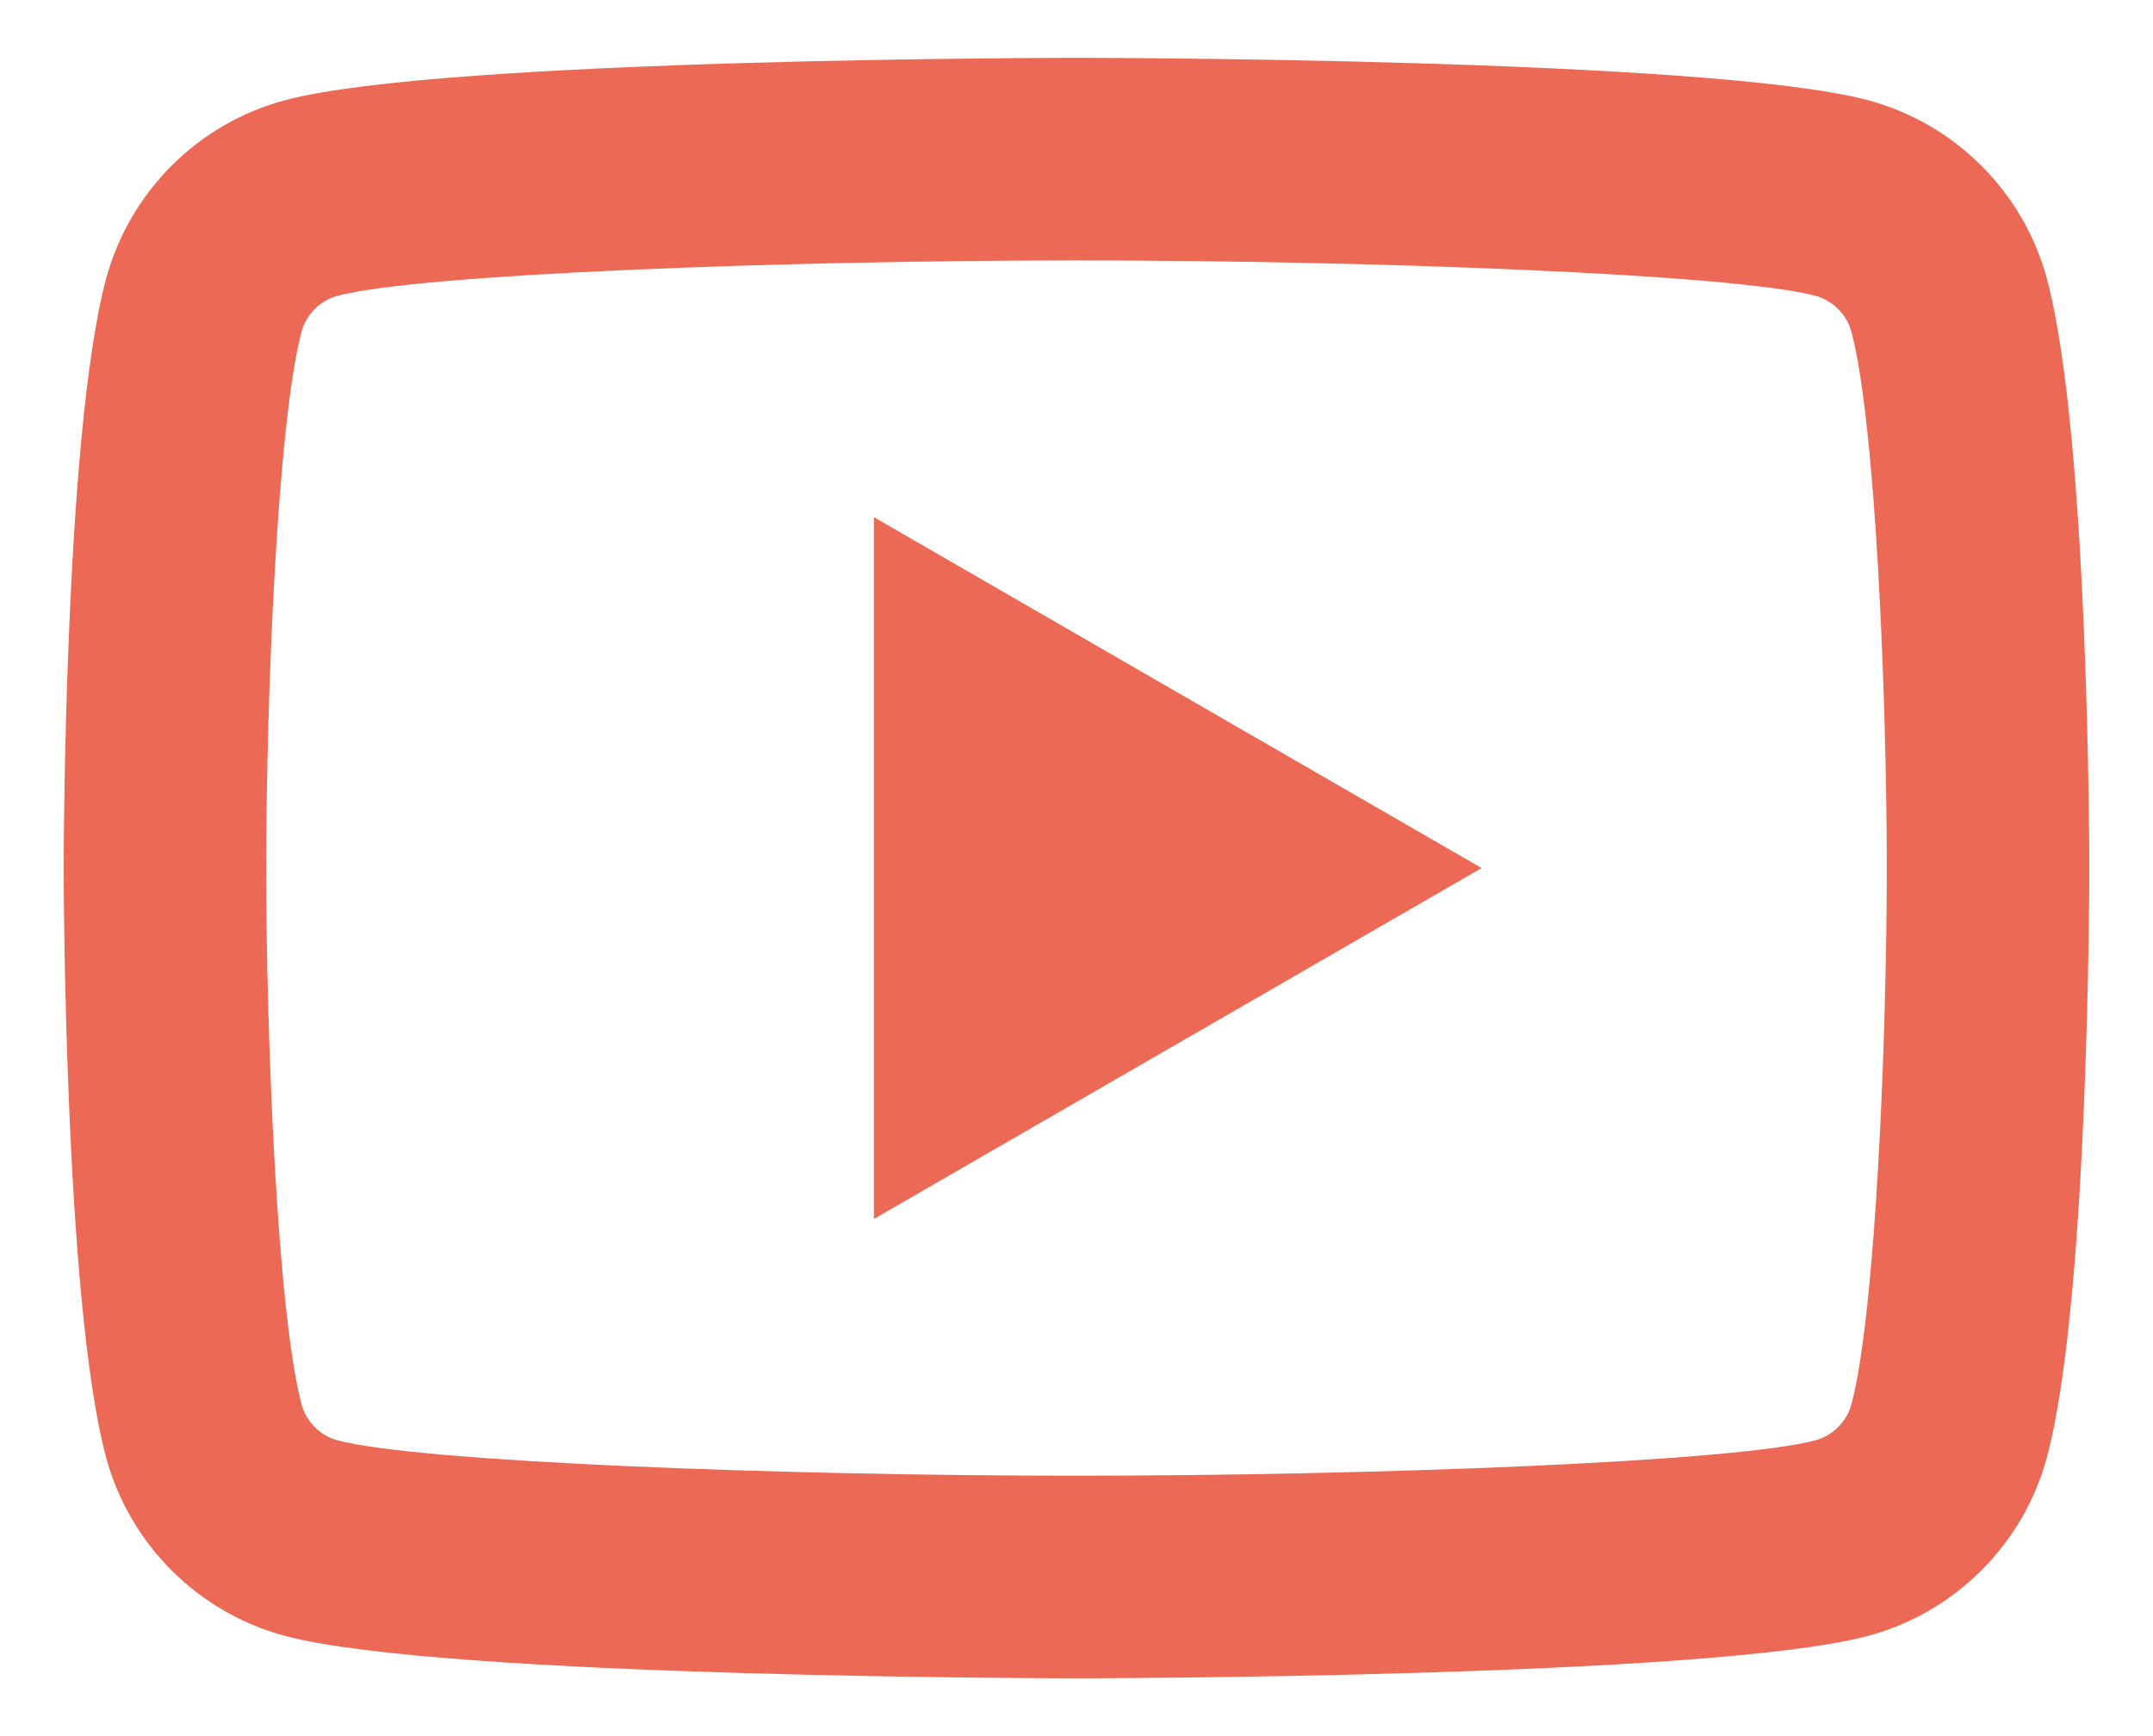 <?xml version="1.0" encoding="UTF-8"?> <svg xmlns="http://www.w3.org/2000/svg" width="31" height="25" viewBox="0 0 31 25" fill="none"> <path d="M15.5 0.833C15.5 0.833 6.379 0.833 4.104 1.443C2.848 1.778 1.862 2.766 1.526 4.021C0.917 6.296 0.917 12.5 0.917 12.5C0.917 12.5 0.917 18.704 1.526 20.98C1.862 22.235 2.85 23.222 4.104 23.557C6.379 24.167 15.5 24.167 15.5 24.167C15.5 24.167 24.621 24.167 26.896 23.557C28.15 23.222 29.139 22.234 29.474 20.98C30.084 18.704 30.083 12.5 30.083 12.5C30.083 12.5 30.084 6.296 29.474 4.021C29.139 2.766 28.15 1.778 26.896 1.443C24.621 0.833 15.5 0.833 15.5 0.833ZM15.5 3.75C19.703 3.75 24.966 3.945 26.141 4.26C26.388 4.326 26.59 4.528 26.657 4.775C27.008 6.085 27.167 10.082 27.167 12.5C27.167 14.918 27.008 18.914 26.657 20.225C26.591 20.471 26.389 20.673 26.141 20.74C24.967 21.055 19.703 21.25 15.5 21.25C11.299 21.25 6.036 21.055 4.859 20.74C4.612 20.675 4.41 20.473 4.343 20.225C3.992 18.915 3.833 14.918 3.833 12.5C3.833 10.082 3.992 6.085 4.343 4.773C4.409 4.528 4.611 4.326 4.859 4.26C6.033 3.945 11.297 3.75 15.5 3.75ZM12.583 7.447V17.553L21.333 12.5L12.583 7.447Z" fill="#EC6955"></path> </svg> 